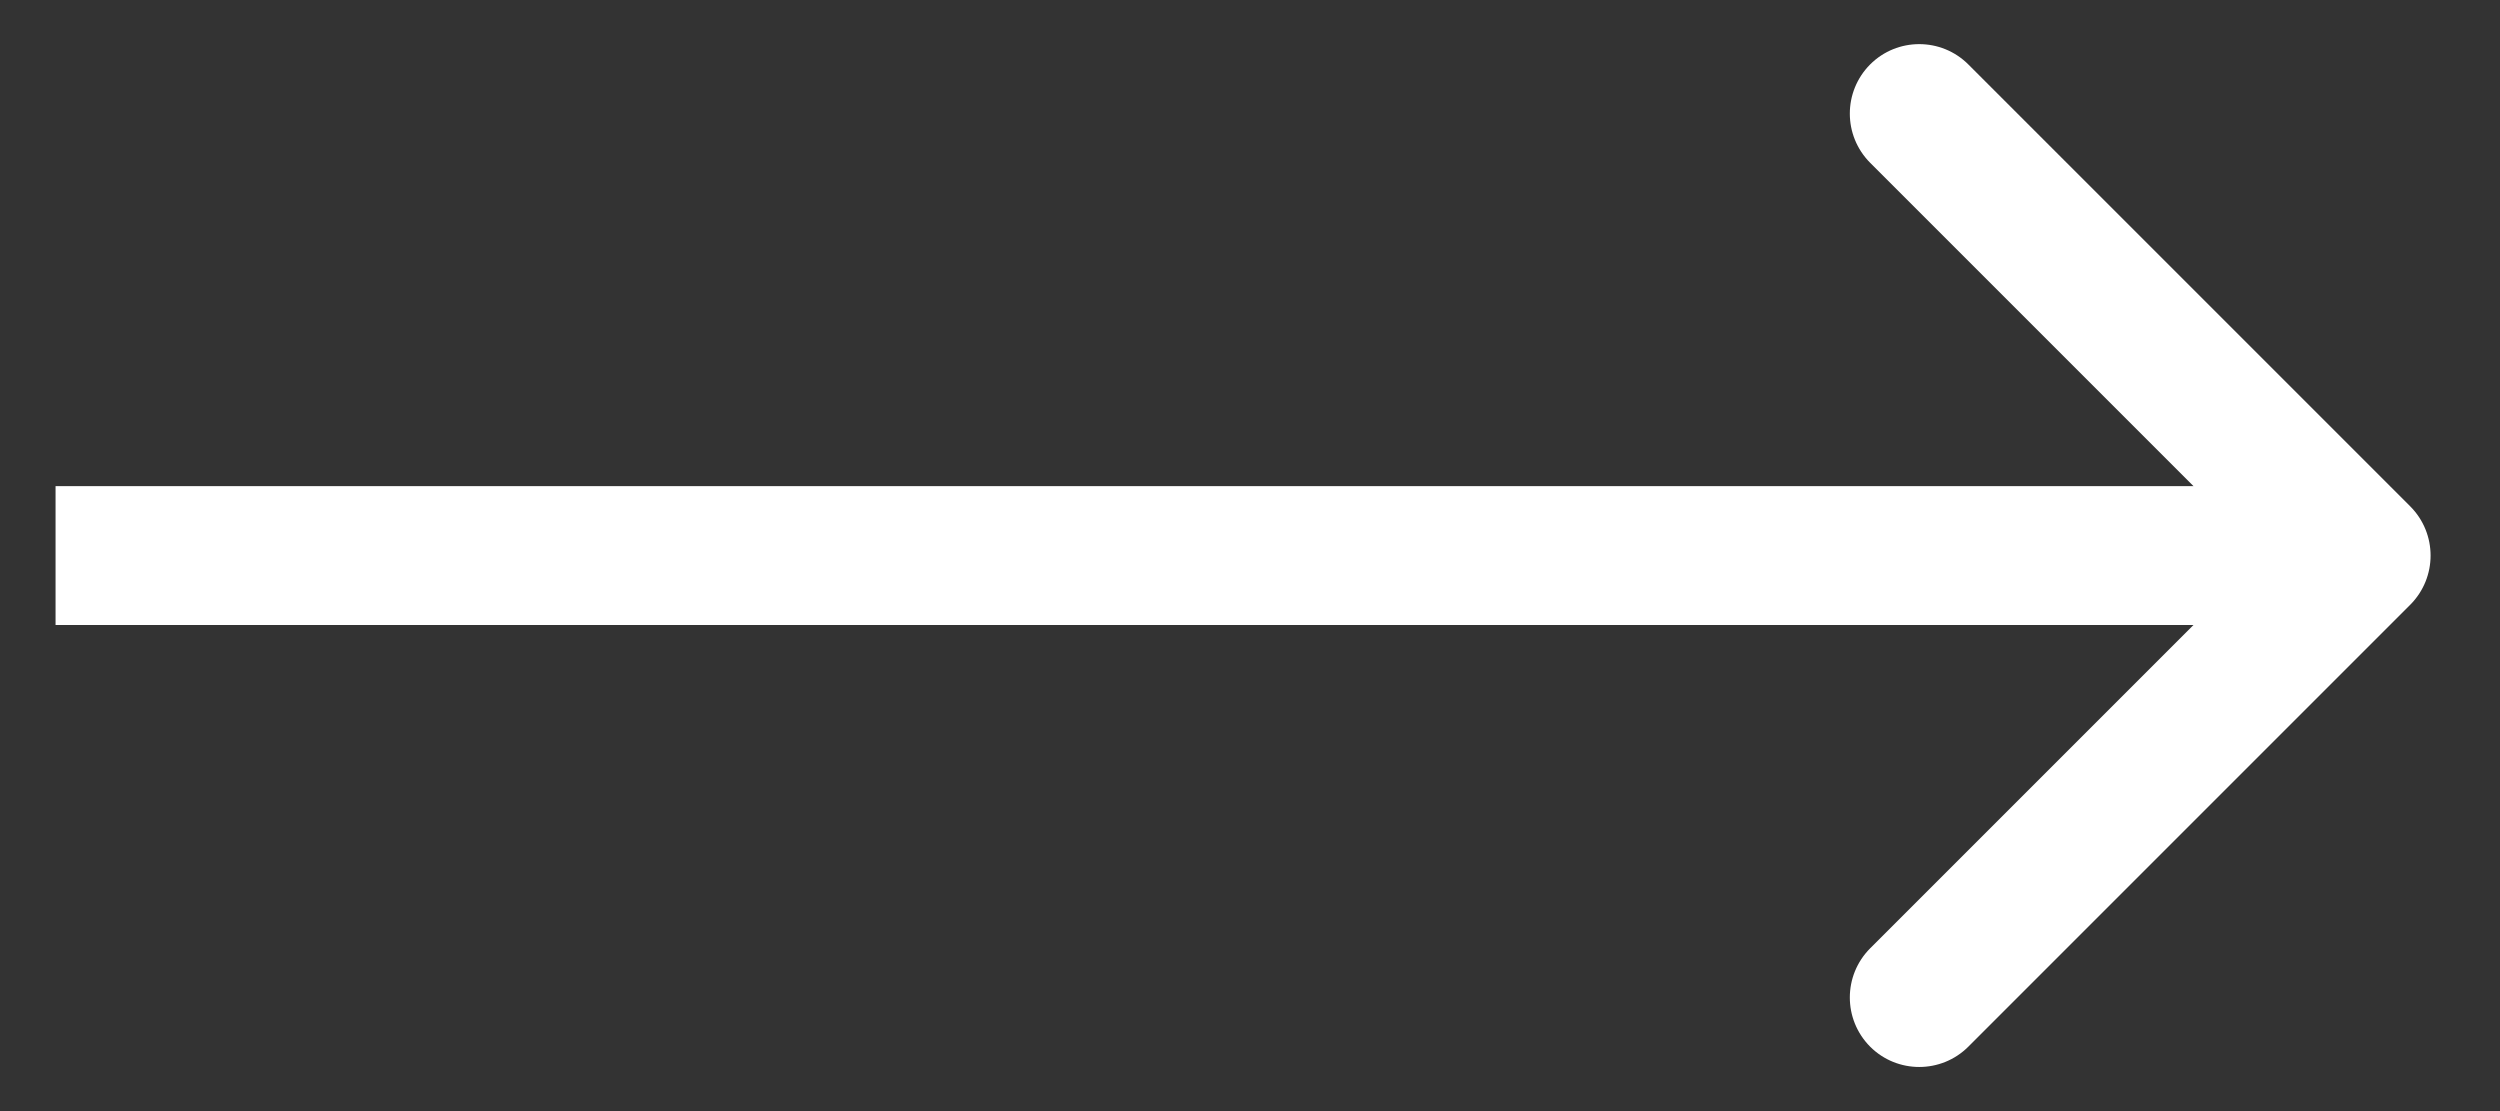 <svg width="18" height="8" viewBox="0 0 18 8" fill="none" xmlns="http://www.w3.org/2000/svg">
<rect x="0" y="0" width="18" height="8" fill="#333333" stroke="none"/>
<path d="M17.354 4.354C17.549 4.158 17.549 3.842 17.354 3.646L14.172 0.464C13.977 0.269 13.66 0.269 13.465 0.464C13.27 0.66 13.27 0.976 13.465 1.172L16.293 4L13.465 6.828C13.27 7.024 13.27 7.34 13.465 7.536C13.66 7.731 13.977 7.731 14.172 7.536L17.354 4.354ZM0.4 4L0.4 4.5L17 4.5L17 4L17 3.5L0.4 3.5L0.4 4Z" fill="white"/>
</svg>
